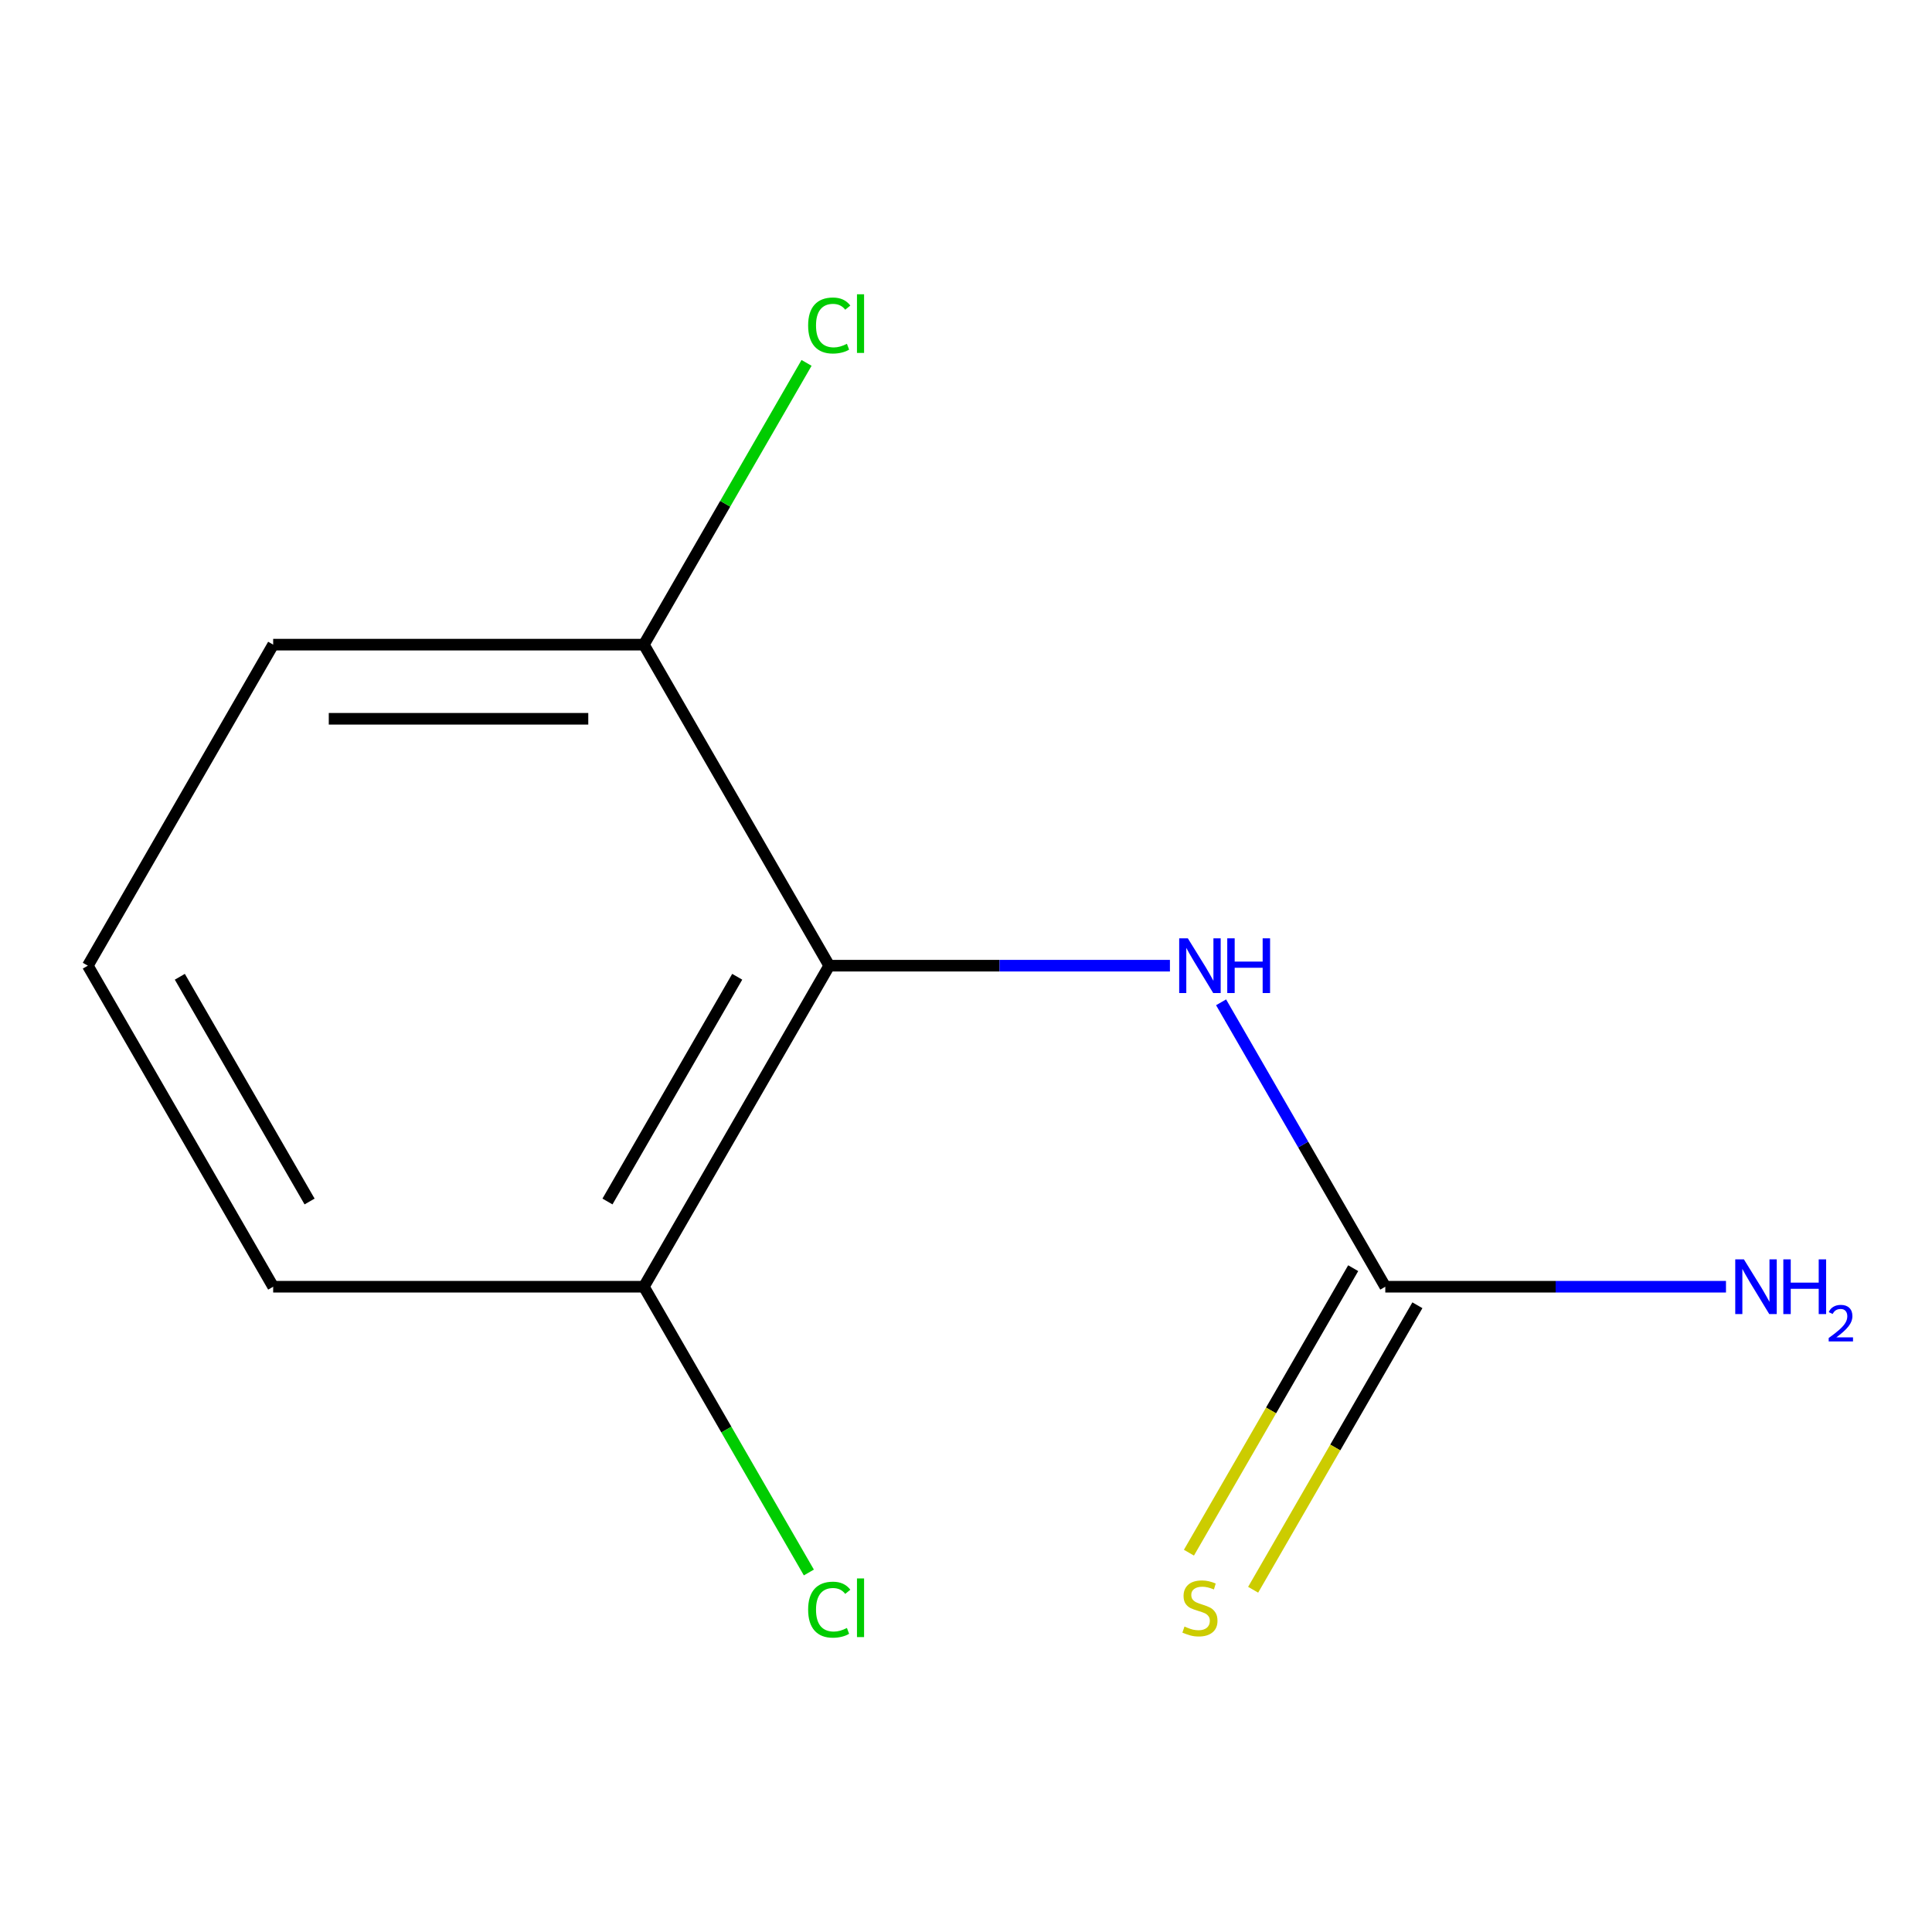 <?xml version='1.0' encoding='iso-8859-1'?>
<svg version='1.1' baseProfile='full'
              xmlns='http://www.w3.org/2000/svg'
                      xmlns:rdkit='http://www.rdkit.org/xml'
                      xmlns:xlink='http://www.w3.org/1999/xlink'
                  xml:space='preserve'
width='1000px' height='1000px' viewBox='0 0 1000 1000'>
<!-- END OF HEADER -->
<rect style='opacity:1.0;fill:#FFFFFF;stroke:none' width='1000' height='1000' x='0' y='0'> </rect>
<path class='bond-1' d='M 429.209,499.836 L 517.38,499.836' style='fill:none;fill-rule:evenodd;stroke:#000000;stroke-width:6px;stroke-linecap:butt;stroke-linejoin:miter;stroke-opacity:1' />
<path class='bond-1' d='M 517.38,499.836 L 605.55,499.836' style='fill:none;fill-rule:evenodd;stroke:#0000FF;stroke-width:6px;stroke-linecap:butt;stroke-linejoin:miter;stroke-opacity:1' />
<path class='bond-3' d='M 429.209,499.836 L 333.271,666.007' style='fill:none;fill-rule:evenodd;stroke:#000000;stroke-width:6px;stroke-linecap:butt;stroke-linejoin:miter;stroke-opacity:1' />
<path class='bond-3' d='M 381.584,505.574 L 314.427,621.894' style='fill:none;fill-rule:evenodd;stroke:#000000;stroke-width:6px;stroke-linecap:butt;stroke-linejoin:miter;stroke-opacity:1' />
<path class='bond-4' d='M 429.209,499.836 L 333.271,333.666' style='fill:none;fill-rule:evenodd;stroke:#000000;stroke-width:6px;stroke-linecap:butt;stroke-linejoin:miter;stroke-opacity:1' />
<path class='bond-0' d='M 717.026,666.007 L 674.529,592.4' style='fill:none;fill-rule:evenodd;stroke:#000000;stroke-width:6px;stroke-linecap:butt;stroke-linejoin:miter;stroke-opacity:1' />
<path class='bond-0' d='M 674.529,592.4 L 632.032,518.793' style='fill:none;fill-rule:evenodd;stroke:#0000FF;stroke-width:6px;stroke-linecap:butt;stroke-linejoin:miter;stroke-opacity:1' />
<path class='bond-2' d='M 700.408,656.413 L 657.9,730.04' style='fill:none;fill-rule:evenodd;stroke:#000000;stroke-width:6px;stroke-linecap:butt;stroke-linejoin:miter;stroke-opacity:1' />
<path class='bond-2' d='M 657.9,730.04 L 615.391,803.667' style='fill:none;fill-rule:evenodd;stroke:#CCCC00;stroke-width:6px;stroke-linecap:butt;stroke-linejoin:miter;stroke-opacity:1' />
<path class='bond-2' d='M 733.643,675.601 L 691.134,749.228' style='fill:none;fill-rule:evenodd;stroke:#000000;stroke-width:6px;stroke-linecap:butt;stroke-linejoin:miter;stroke-opacity:1' />
<path class='bond-2' d='M 691.134,749.228 L 648.626,822.855' style='fill:none;fill-rule:evenodd;stroke:#CCCC00;stroke-width:6px;stroke-linecap:butt;stroke-linejoin:miter;stroke-opacity:1' />
<path class='bond-5' d='M 717.026,666.007 L 805.196,666.007' style='fill:none;fill-rule:evenodd;stroke:#000000;stroke-width:6px;stroke-linecap:butt;stroke-linejoin:miter;stroke-opacity:1' />
<path class='bond-5' d='M 805.196,666.007 L 893.366,666.007' style='fill:none;fill-rule:evenodd;stroke:#0000FF;stroke-width:6px;stroke-linecap:butt;stroke-linejoin:miter;stroke-opacity:1' />
<path class='bond-6' d='M 333.271,666.007 L 375.97,739.964' style='fill:none;fill-rule:evenodd;stroke:#000000;stroke-width:6px;stroke-linecap:butt;stroke-linejoin:miter;stroke-opacity:1' />
<path class='bond-6' d='M 375.97,739.964 L 418.669,813.921' style='fill:none;fill-rule:evenodd;stroke:#00CC00;stroke-width:6px;stroke-linecap:butt;stroke-linejoin:miter;stroke-opacity:1' />
<path class='bond-9' d='M 333.271,666.007 L 141.393,666.007' style='fill:none;fill-rule:evenodd;stroke:#000000;stroke-width:6px;stroke-linecap:butt;stroke-linejoin:miter;stroke-opacity:1' />
<path class='bond-7' d='M 333.271,333.666 L 375.369,260.749' style='fill:none;fill-rule:evenodd;stroke:#000000;stroke-width:6px;stroke-linecap:butt;stroke-linejoin:miter;stroke-opacity:1' />
<path class='bond-7' d='M 375.369,260.749 L 417.468,187.832' style='fill:none;fill-rule:evenodd;stroke:#00CC00;stroke-width:6px;stroke-linecap:butt;stroke-linejoin:miter;stroke-opacity:1' />
<path class='bond-10' d='M 333.271,333.666 L 141.393,333.666' style='fill:none;fill-rule:evenodd;stroke:#000000;stroke-width:6px;stroke-linecap:butt;stroke-linejoin:miter;stroke-opacity:1' />
<path class='bond-10' d='M 304.489,372.041 L 170.175,372.041' style='fill:none;fill-rule:evenodd;stroke:#000000;stroke-width:6px;stroke-linecap:butt;stroke-linejoin:miter;stroke-opacity:1' />
<path class='bond-8' d='M 45.455,499.836 L 141.393,333.666' style='fill:none;fill-rule:evenodd;stroke:#000000;stroke-width:6px;stroke-linecap:butt;stroke-linejoin:miter;stroke-opacity:1' />
<path class='bond-11' d='M 45.455,499.836 L 141.393,666.007' style='fill:none;fill-rule:evenodd;stroke:#000000;stroke-width:6px;stroke-linecap:butt;stroke-linejoin:miter;stroke-opacity:1' />
<path class='bond-11' d='M 93.079,505.574 L 160.237,621.894' style='fill:none;fill-rule:evenodd;stroke:#000000;stroke-width:6px;stroke-linecap:butt;stroke-linejoin:miter;stroke-opacity:1' />
<path  class='atom-2' d='M 614.827 485.676
L 624.107 500.676
Q 625.027 502.156, 626.507 504.836
Q 627.987 507.516, 628.067 507.676
L 628.067 485.676
L 631.827 485.676
L 631.827 513.996
L 627.947 513.996
L 617.987 497.596
Q 616.827 495.676, 615.587 493.476
Q 614.387 491.276, 614.027 490.596
L 614.027 513.996
L 610.347 513.996
L 610.347 485.676
L 614.827 485.676
' fill='#0000FF'/>
<path  class='atom-2' d='M 635.227 485.676
L 639.067 485.676
L 639.067 497.716
L 653.547 497.716
L 653.547 485.676
L 657.387 485.676
L 657.387 513.996
L 653.547 513.996
L 653.547 500.916
L 639.067 500.916
L 639.067 513.996
L 635.227 513.996
L 635.227 485.676
' fill='#0000FF'/>
<path  class='atom-3' d='M 613.087 841.898
Q 613.407 842.018, 614.727 842.578
Q 616.047 843.138, 617.487 843.498
Q 618.967 843.818, 620.407 843.818
Q 623.087 843.818, 624.647 842.538
Q 626.207 841.218, 626.207 838.938
Q 626.207 837.378, 625.407 836.418
Q 624.647 835.458, 623.447 834.938
Q 622.247 834.418, 620.247 833.818
Q 617.727 833.058, 616.207 832.338
Q 614.727 831.618, 613.647 830.098
Q 612.607 828.578, 612.607 826.018
Q 612.607 822.458, 615.007 820.258
Q 617.447 818.058, 622.247 818.058
Q 625.527 818.058, 629.247 819.618
L 628.327 822.698
Q 624.927 821.298, 622.367 821.298
Q 619.607 821.298, 618.087 822.458
Q 616.567 823.578, 616.607 825.538
Q 616.607 827.058, 617.367 827.978
Q 618.167 828.898, 619.287 829.418
Q 620.447 829.938, 622.367 830.538
Q 624.927 831.338, 626.447 832.138
Q 627.967 832.938, 629.047 834.578
Q 630.167 836.178, 630.167 838.938
Q 630.167 842.858, 627.527 844.978
Q 624.927 847.058, 620.567 847.058
Q 618.047 847.058, 616.127 846.498
Q 614.247 845.978, 612.007 845.058
L 613.087 841.898
' fill='#CCCC00'/>
<path  class='atom-6' d='M 902.643 651.847
L 911.923 666.847
Q 912.843 668.327, 914.323 671.007
Q 915.803 673.687, 915.883 673.847
L 915.883 651.847
L 919.643 651.847
L 919.643 680.167
L 915.763 680.167
L 905.803 663.767
Q 904.643 661.847, 903.403 659.647
Q 902.203 657.447, 901.843 656.767
L 901.843 680.167
L 898.163 680.167
L 898.163 651.847
L 902.643 651.847
' fill='#0000FF'/>
<path  class='atom-6' d='M 923.043 651.847
L 926.883 651.847
L 926.883 663.887
L 941.363 663.887
L 941.363 651.847
L 945.203 651.847
L 945.203 680.167
L 941.363 680.167
L 941.363 667.087
L 926.883 667.087
L 926.883 680.167
L 923.043 680.167
L 923.043 651.847
' fill='#0000FF'/>
<path  class='atom-6' d='M 946.576 679.174
Q 947.262 677.405, 948.899 676.428
Q 950.536 675.425, 952.806 675.425
Q 955.631 675.425, 957.215 676.956
Q 958.799 678.487, 958.799 681.206
Q 958.799 683.978, 956.74 686.566
Q 954.707 689.153, 950.483 692.215
L 959.116 692.215
L 959.116 694.327
L 946.523 694.327
L 946.523 692.558
Q 950.008 690.077, 952.067 688.229
Q 954.153 686.381, 955.156 684.718
Q 956.159 683.054, 956.159 681.338
Q 956.159 679.543, 955.261 678.54
Q 954.364 677.537, 952.806 677.537
Q 951.301 677.537, 950.298 678.144
Q 949.295 678.751, 948.582 680.098
L 946.576 679.174
' fill='#0000FF'/>
<path  class='atom-7' d='M 418.289 833.158
Q 418.289 826.118, 421.569 822.438
Q 424.889 818.718, 431.169 818.718
Q 437.009 818.718, 440.129 822.838
L 437.489 824.998
Q 435.209 821.998, 431.169 821.998
Q 426.889 821.998, 424.609 824.878
Q 422.369 827.718, 422.369 833.158
Q 422.369 838.758, 424.689 841.638
Q 427.049 844.518, 431.609 844.518
Q 434.729 844.518, 438.369 842.638
L 439.489 845.638
Q 438.009 846.598, 435.769 847.158
Q 433.529 847.718, 431.049 847.718
Q 424.889 847.718, 421.569 843.958
Q 418.289 840.198, 418.289 833.158
' fill='#00CC00'/>
<path  class='atom-7' d='M 443.569 816.998
L 447.249 816.998
L 447.249 847.358
L 443.569 847.358
L 443.569 816.998
' fill='#00CC00'/>
<path  class='atom-8' d='M 418.289 168.475
Q 418.289 161.435, 421.569 157.755
Q 424.889 154.035, 431.169 154.035
Q 437.009 154.035, 440.129 158.155
L 437.489 160.315
Q 435.209 157.315, 431.169 157.315
Q 426.889 157.315, 424.609 160.195
Q 422.369 163.035, 422.369 168.475
Q 422.369 174.075, 424.689 176.955
Q 427.049 179.835, 431.609 179.835
Q 434.729 179.835, 438.369 177.955
L 439.489 180.955
Q 438.009 181.915, 435.769 182.475
Q 433.529 183.035, 431.049 183.035
Q 424.889 183.035, 421.569 179.275
Q 418.289 175.515, 418.289 168.475
' fill='#00CC00'/>
<path  class='atom-8' d='M 443.569 152.315
L 447.249 152.315
L 447.249 182.675
L 443.569 182.675
L 443.569 152.315
' fill='#00CC00'/>
</svg>
